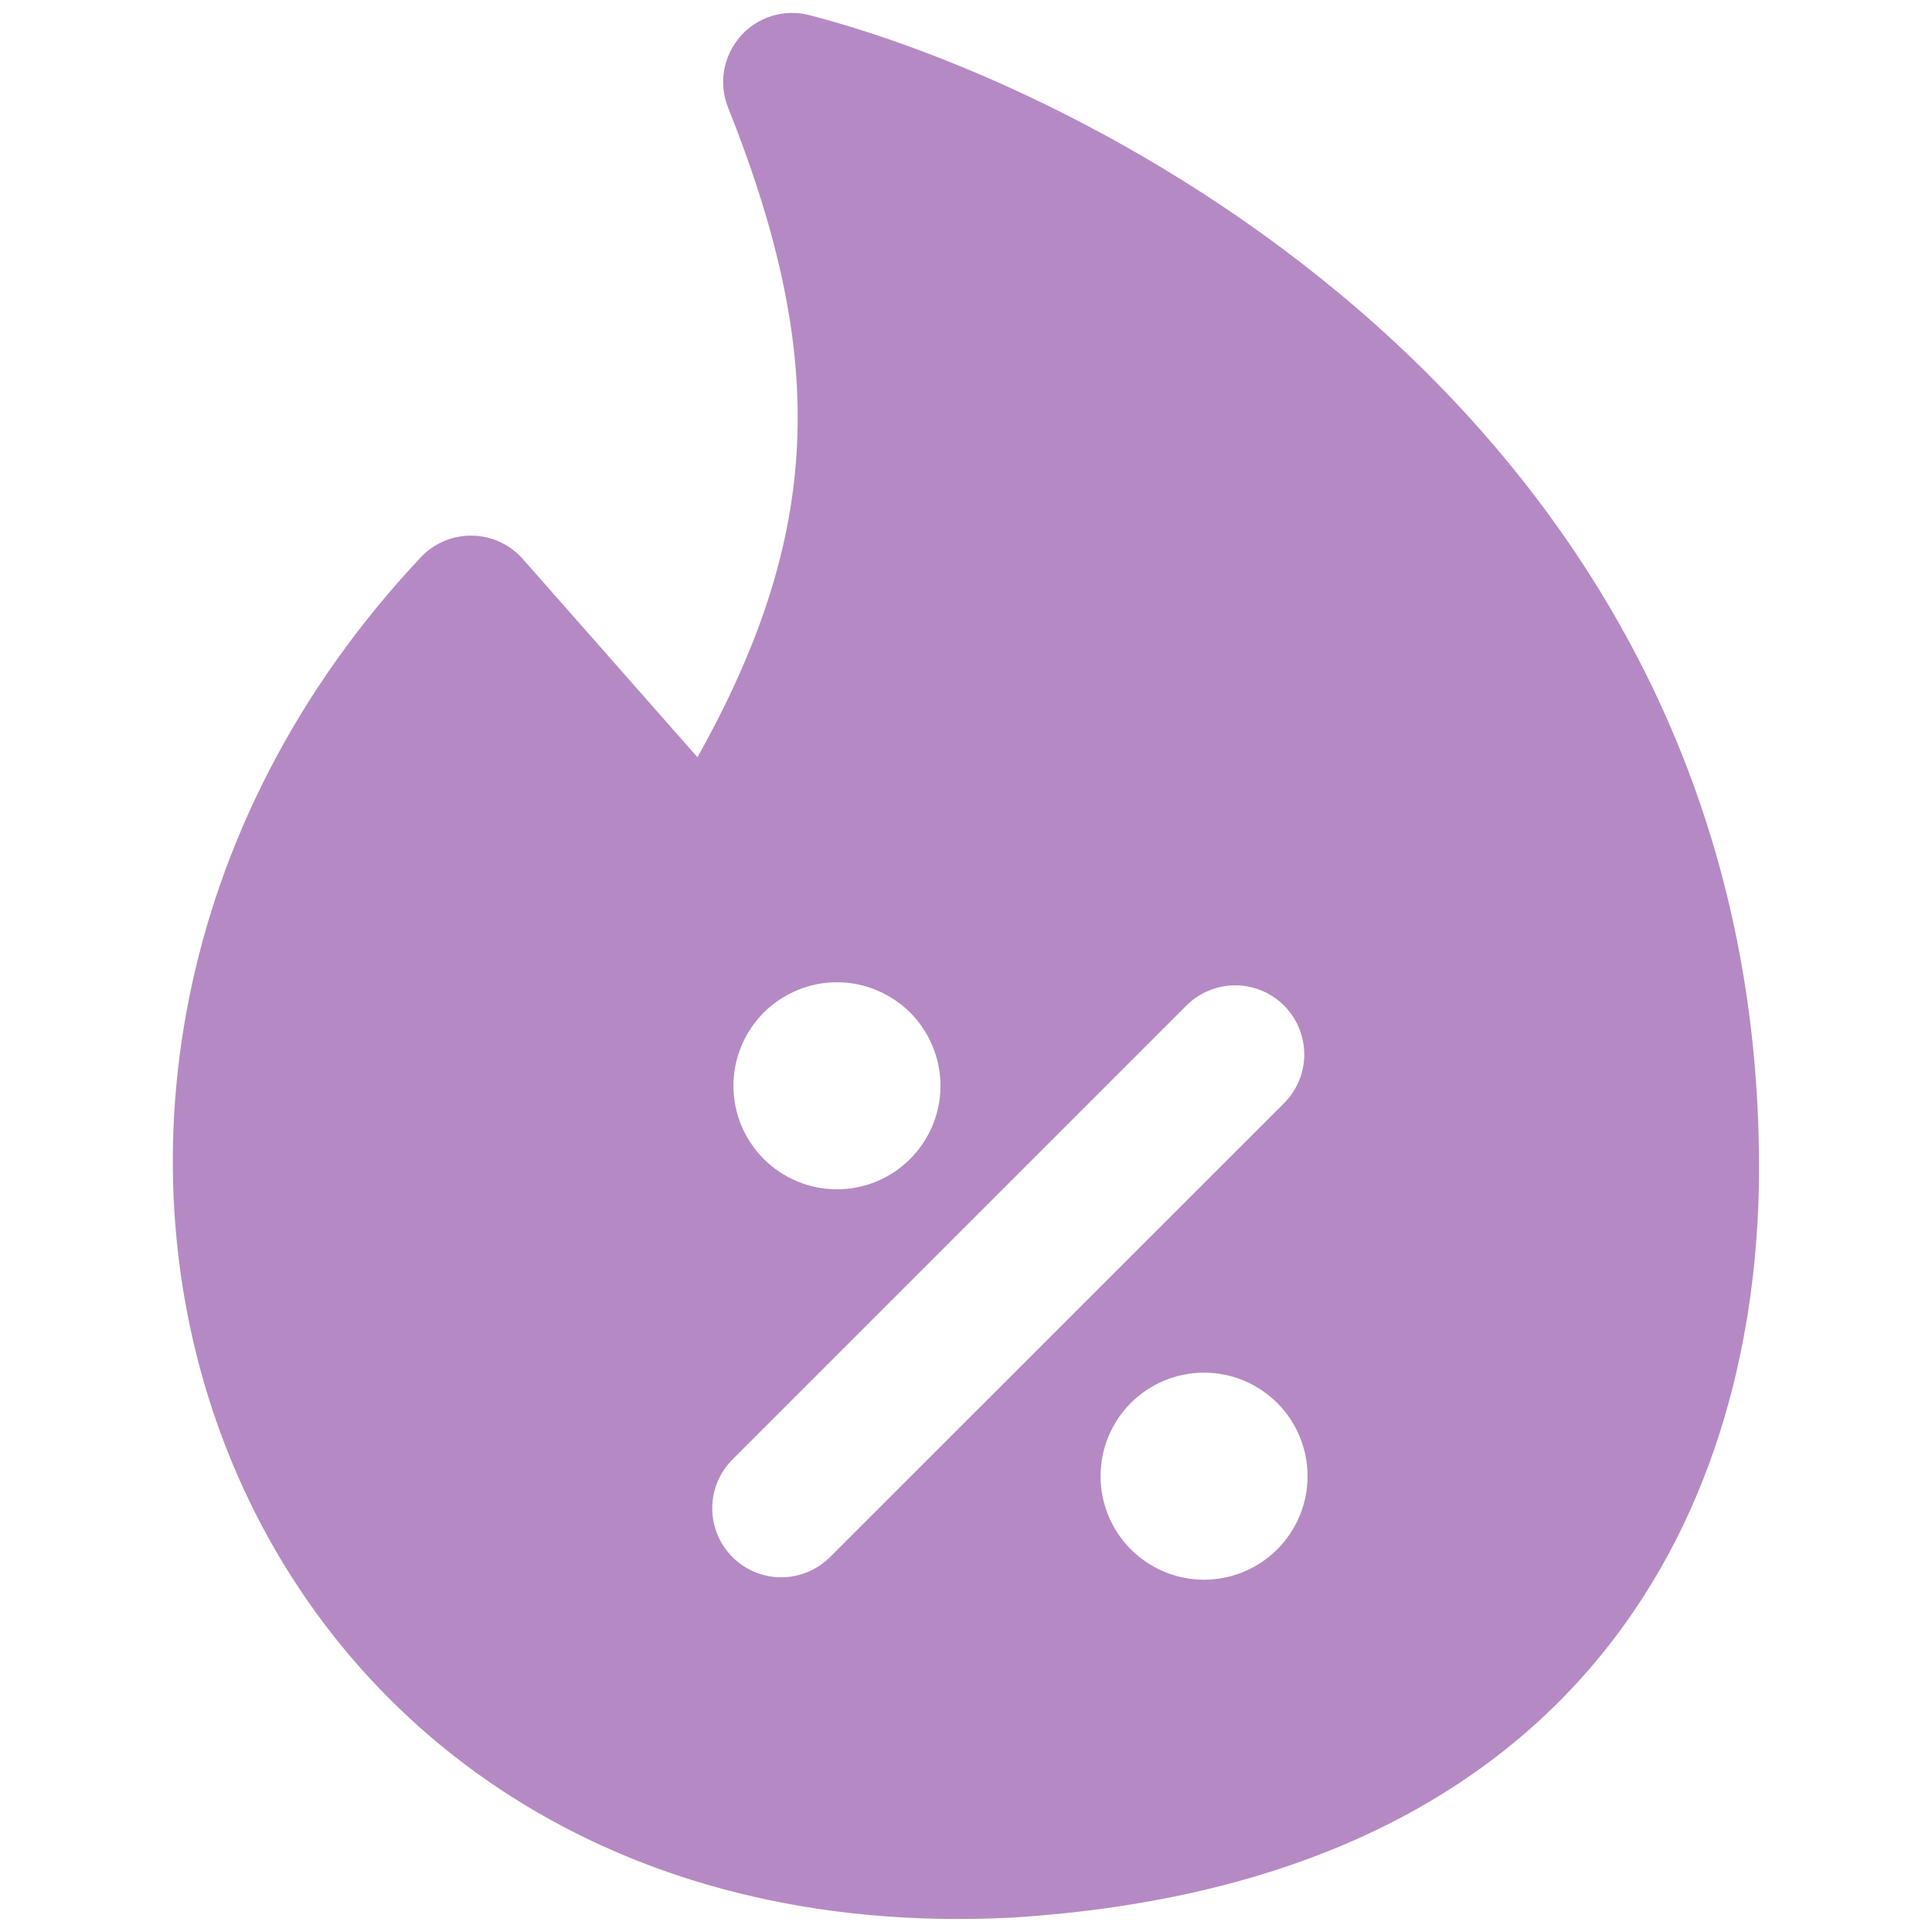 <?xml version="1.0" encoding="UTF-8"?> <svg xmlns="http://www.w3.org/2000/svg" width="29" height="29" viewBox="0 0 29 29" fill="none"> <path fill-rule="evenodd" clip-rule="evenodd" d="M11.113 0.545C11.24 0.401 11.404 0.295 11.588 0.239C11.772 0.183 11.967 0.179 12.153 0.228C14.45 0.826 17.98 2.382 20.954 5.152C23.952 7.946 26.404 12 26.404 17.528C26.404 19.718 25.913 22.396 24.213 24.615C22.485 26.873 19.62 28.509 15.175 28.785H15.163C9.238 29.083 5.079 26.005 3.407 21.764C1.75 17.561 2.581 12.333 6.316 8.366C6.414 8.261 6.534 8.178 6.667 8.121C6.8 8.065 6.943 8.037 7.088 8.04C7.232 8.042 7.374 8.075 7.505 8.135C7.636 8.196 7.753 8.283 7.848 8.391L10.469 11.366C11.428 9.655 11.894 8.163 11.964 6.67C12.037 5.152 11.701 3.548 10.929 1.616C10.857 1.437 10.837 1.243 10.87 1.054C10.903 0.865 10.988 0.688 11.115 0.545H11.113ZM11.009 16.298C11.009 16.094 11.05 15.892 11.128 15.703C11.206 15.515 11.32 15.344 11.464 15.199C11.609 15.055 11.78 14.941 11.969 14.863C12.157 14.784 12.359 14.744 12.563 14.744C12.767 14.744 12.969 14.784 13.158 14.863C13.346 14.941 13.517 15.055 13.662 15.199C13.806 15.344 13.92 15.515 13.998 15.703C14.076 15.892 14.117 16.094 14.117 16.298C14.117 16.71 13.953 17.105 13.662 17.396C13.37 17.688 12.975 17.852 12.563 17.852C12.151 17.852 11.756 17.688 11.464 17.396C11.173 17.105 11.009 16.71 11.009 16.298ZM19.274 16.559C19.371 16.463 19.447 16.348 19.499 16.223C19.551 16.097 19.578 15.962 19.578 15.826C19.577 15.69 19.55 15.555 19.498 15.429C19.446 15.304 19.37 15.19 19.273 15.093C19.177 14.997 19.063 14.921 18.937 14.869C18.811 14.817 18.677 14.79 18.541 14.79C18.404 14.79 18.27 14.817 18.144 14.87C18.018 14.922 17.904 14.998 17.808 15.094L11.007 21.895C10.909 21.991 10.83 22.105 10.775 22.231C10.721 22.358 10.693 22.493 10.691 22.631C10.69 22.768 10.716 22.905 10.768 23.032C10.82 23.159 10.897 23.275 10.995 23.372C11.092 23.47 11.207 23.546 11.335 23.599C11.462 23.651 11.598 23.677 11.736 23.676C11.873 23.674 12.009 23.646 12.136 23.591C12.262 23.537 12.376 23.458 12.472 23.359L19.274 16.559ZM16.52 22.158C16.52 21.746 16.683 21.351 16.974 21.059C17.266 20.768 17.661 20.604 18.073 20.604C18.485 20.604 18.88 20.768 19.172 21.059C19.463 21.351 19.627 21.746 19.627 22.158C19.627 22.57 19.463 22.965 19.172 23.256C18.88 23.548 18.485 23.712 18.073 23.712C17.661 23.712 17.266 23.548 16.974 23.256C16.683 22.965 16.52 22.57 16.52 22.158Z" fill="#B58AC4"></path> </svg> 